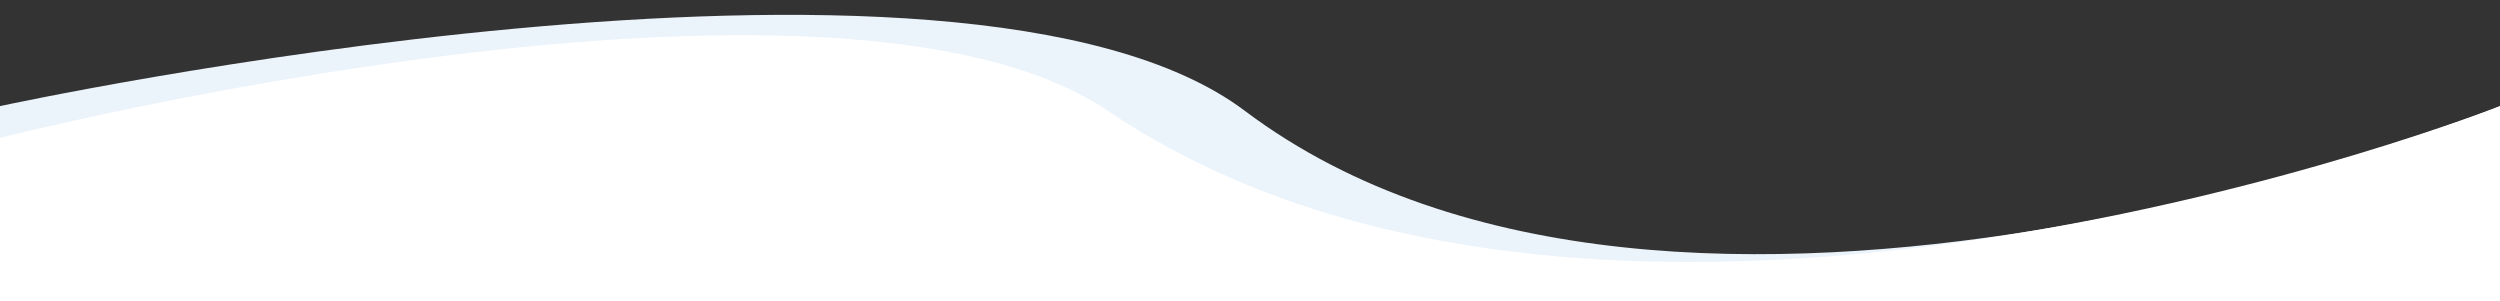 <?xml version="1.0" encoding="utf-8"?>
<!-- Generator: Adobe Illustrator 23.1.1, SVG Export Plug-In . SVG Version: 6.00 Build 0)  -->
<svg version="1.1" xmlns="http://www.w3.org/2000/svg" xmlns:xlink="http://www.w3.org/1999/xlink" x="0px" y="0px"
	 viewBox="0 0 1920.2 231.2" style="enable-background:new 0 0 1920.2 231.2;" xml:space="preserve">
<rect x="0" y="0" width="1920.2" height="231.2" fill="#333333" stroke="none"/>
<style type="text/css">
	.st0{fill:#EBF3FB;}
	.st1{fill:#FFFFFF;}
</style>
<g id="Layer_2">
	<path class="st0" d="M0,81.5c0,0,738.5-160.1,956.1,3.6c332.3,249.9,964.2-3.6,964.2-3.6v149.7H0V81.5z"/>
</g>
<g id="Layer_2_copy">
	<path class="st1" d="M0,105.9c0,0,640.8-162.7,850.9-20.8c390.3,263.4,1069.3-3.6,1069.3-3.6v149.7H0V105.9z"/>
</g>
</svg>
